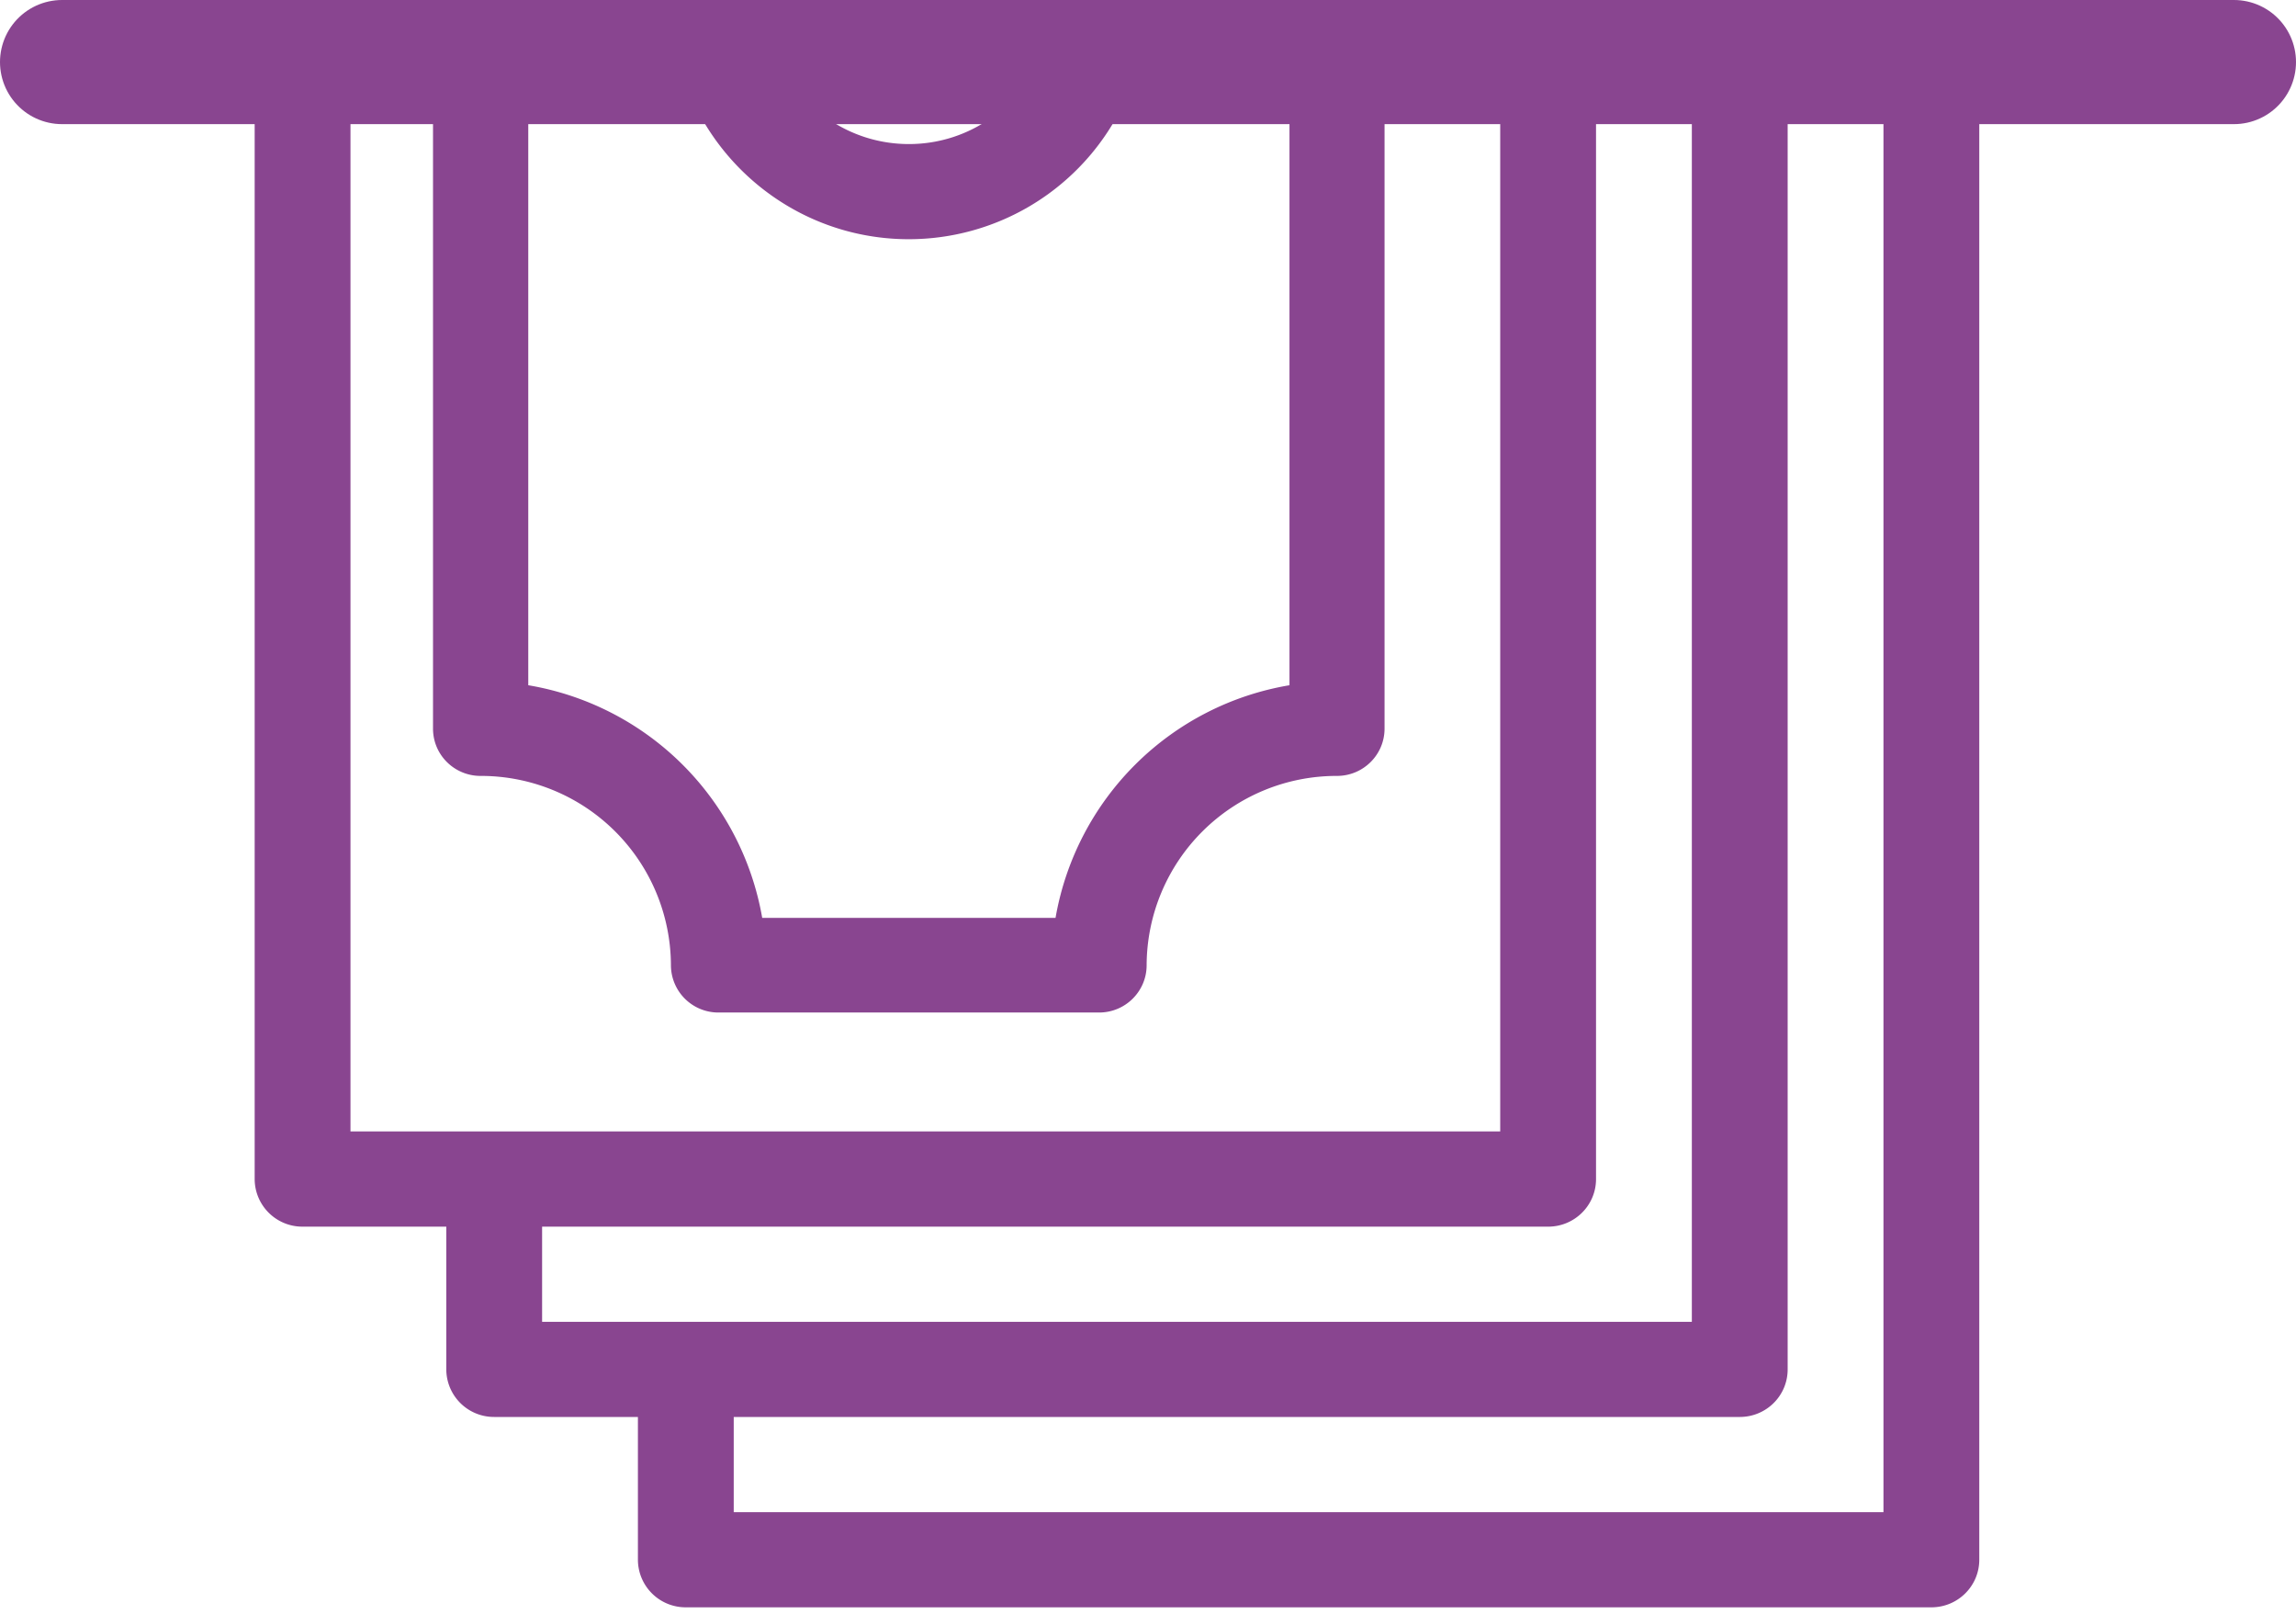 <svg width="37" height="26" xmlns="http://www.w3.org/2000/svg"><g id="bancoripley_cuenta-vista" fill="none" fill-rule="evenodd" transform="translate(-509 -834)"><g id="Group-8" transform="translate(508 813)"><g id="transfer-money" transform="translate(2 21)"><path d="M5 27.792v-1.544h16.333V7.72H5V6.176h17.1c.424 0 .767.345.767.772V23.16H24.4V4.632H5V3.088h20.167c.424 0 .766.345.766.772v16.212h1.534V1.544H5V0h23.233c.424 0 .767.345.767.772v20.072a.769.769 0 0 1-.767.772h-2.3v2.316a.769.769 0 0 1-.766.772h-2.3v2.316a.769.769 0 0 1-.767.772H5zm0-2.875v-1.534h9.144a4.6 4.6 0 0 1 3.748-3.77v-4.727a4.6 4.6 0 0 1-3.748-3.77H5V9.584h9.843c.421 0 .762.343.762.767a3.061 3.061 0 0 0 3.05 3.067c.42 0 .762.342.762.766v6.134a.764.764 0 0 1-.763.766 3.061 3.061 0 0 0-3.049 3.067c0 .424-.34.767-.762.767H5zm0-11.01a3.836 3.836 0 0 1 1.958 3.343c0 1.433-.79 2.685-1.958 3.343V18.58c.268-.376.425-.836.425-1.331s-.157-.955-.425-1.33v-2.013z" id="Combined-Shape" fill="#894590" fill-rule="nonzero" transform="rotate(90 17 13.896)"/><path d="M0 1h35" id="Line-7" stroke="#894590" stroke-width="2" stroke-linecap="round"/></g></g></g></svg>